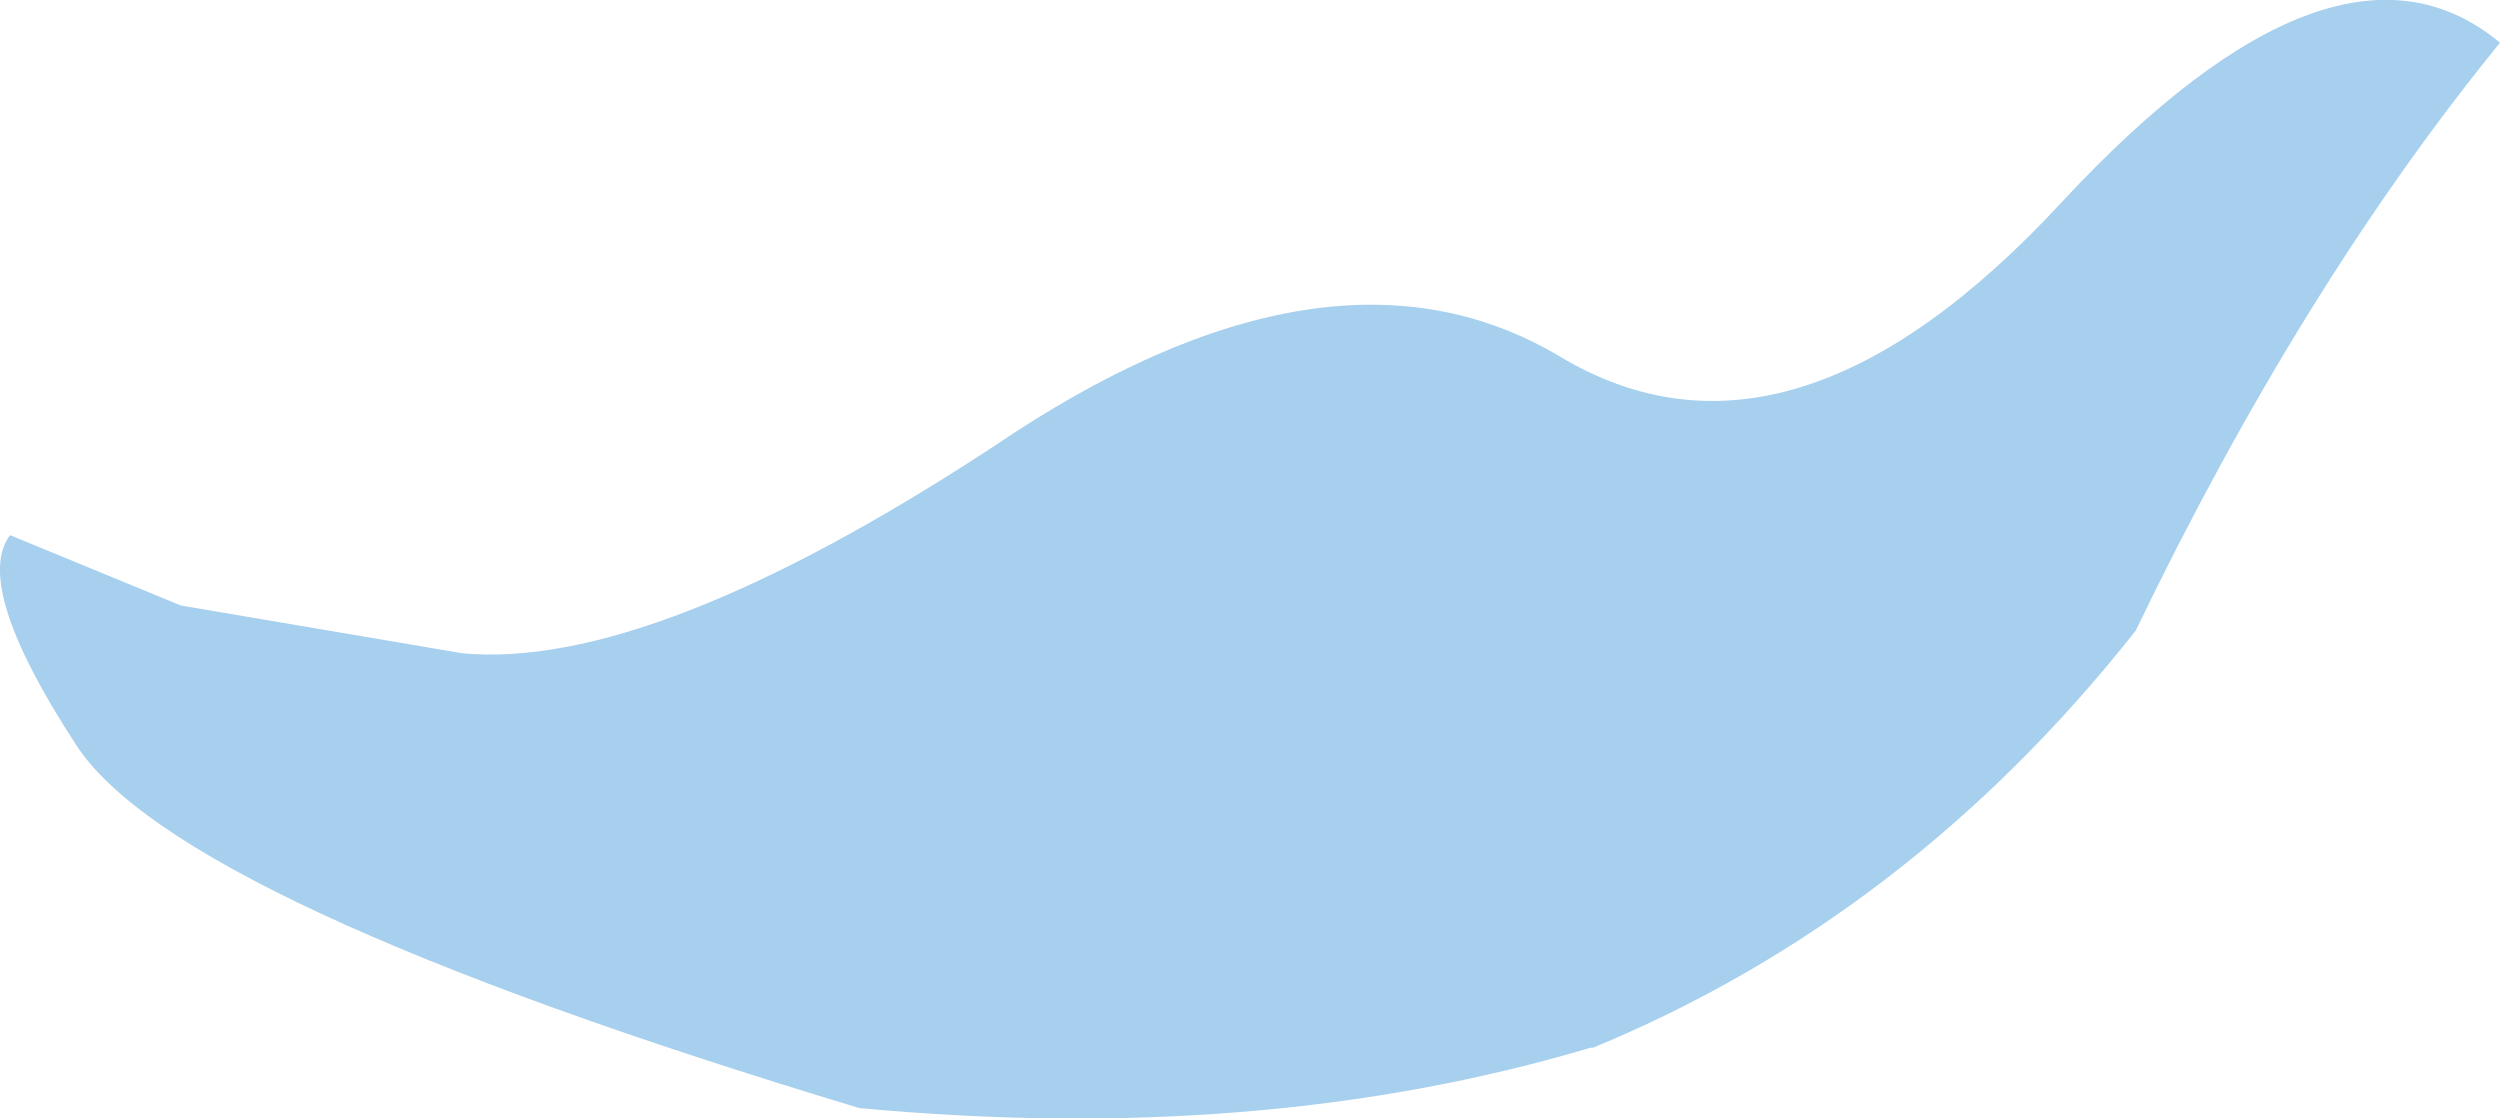 <?xml version="1.0" encoding="UTF-8" standalone="no"?>
<svg xmlns:xlink="http://www.w3.org/1999/xlink" height="22.25px" width="49.75px" xmlns="http://www.w3.org/2000/svg">
  <g transform="matrix(1.0, 0.0, 0.0, 1.0, 0.0, 0.0)">
    <path d="M49.75 0.85 Q45.8 5.7 42.5 12.55 38.0 18.25 31.7 20.85 L31.65 20.85 Q25.1 22.8 17.1 22.05 3.5 17.95 1.5 14.8 -0.55 11.65 0.2 10.65 L3.6 12.05 9.2 13.0 Q12.95 13.35 19.75 8.9 26.45 4.35 31.05 7.1 35.65 9.85 41.05 4.0 46.5 -1.85 49.75 0.85" fill="#a7cfee" fill-rule="evenodd" stroke="none"/>
  </g>
</svg>
